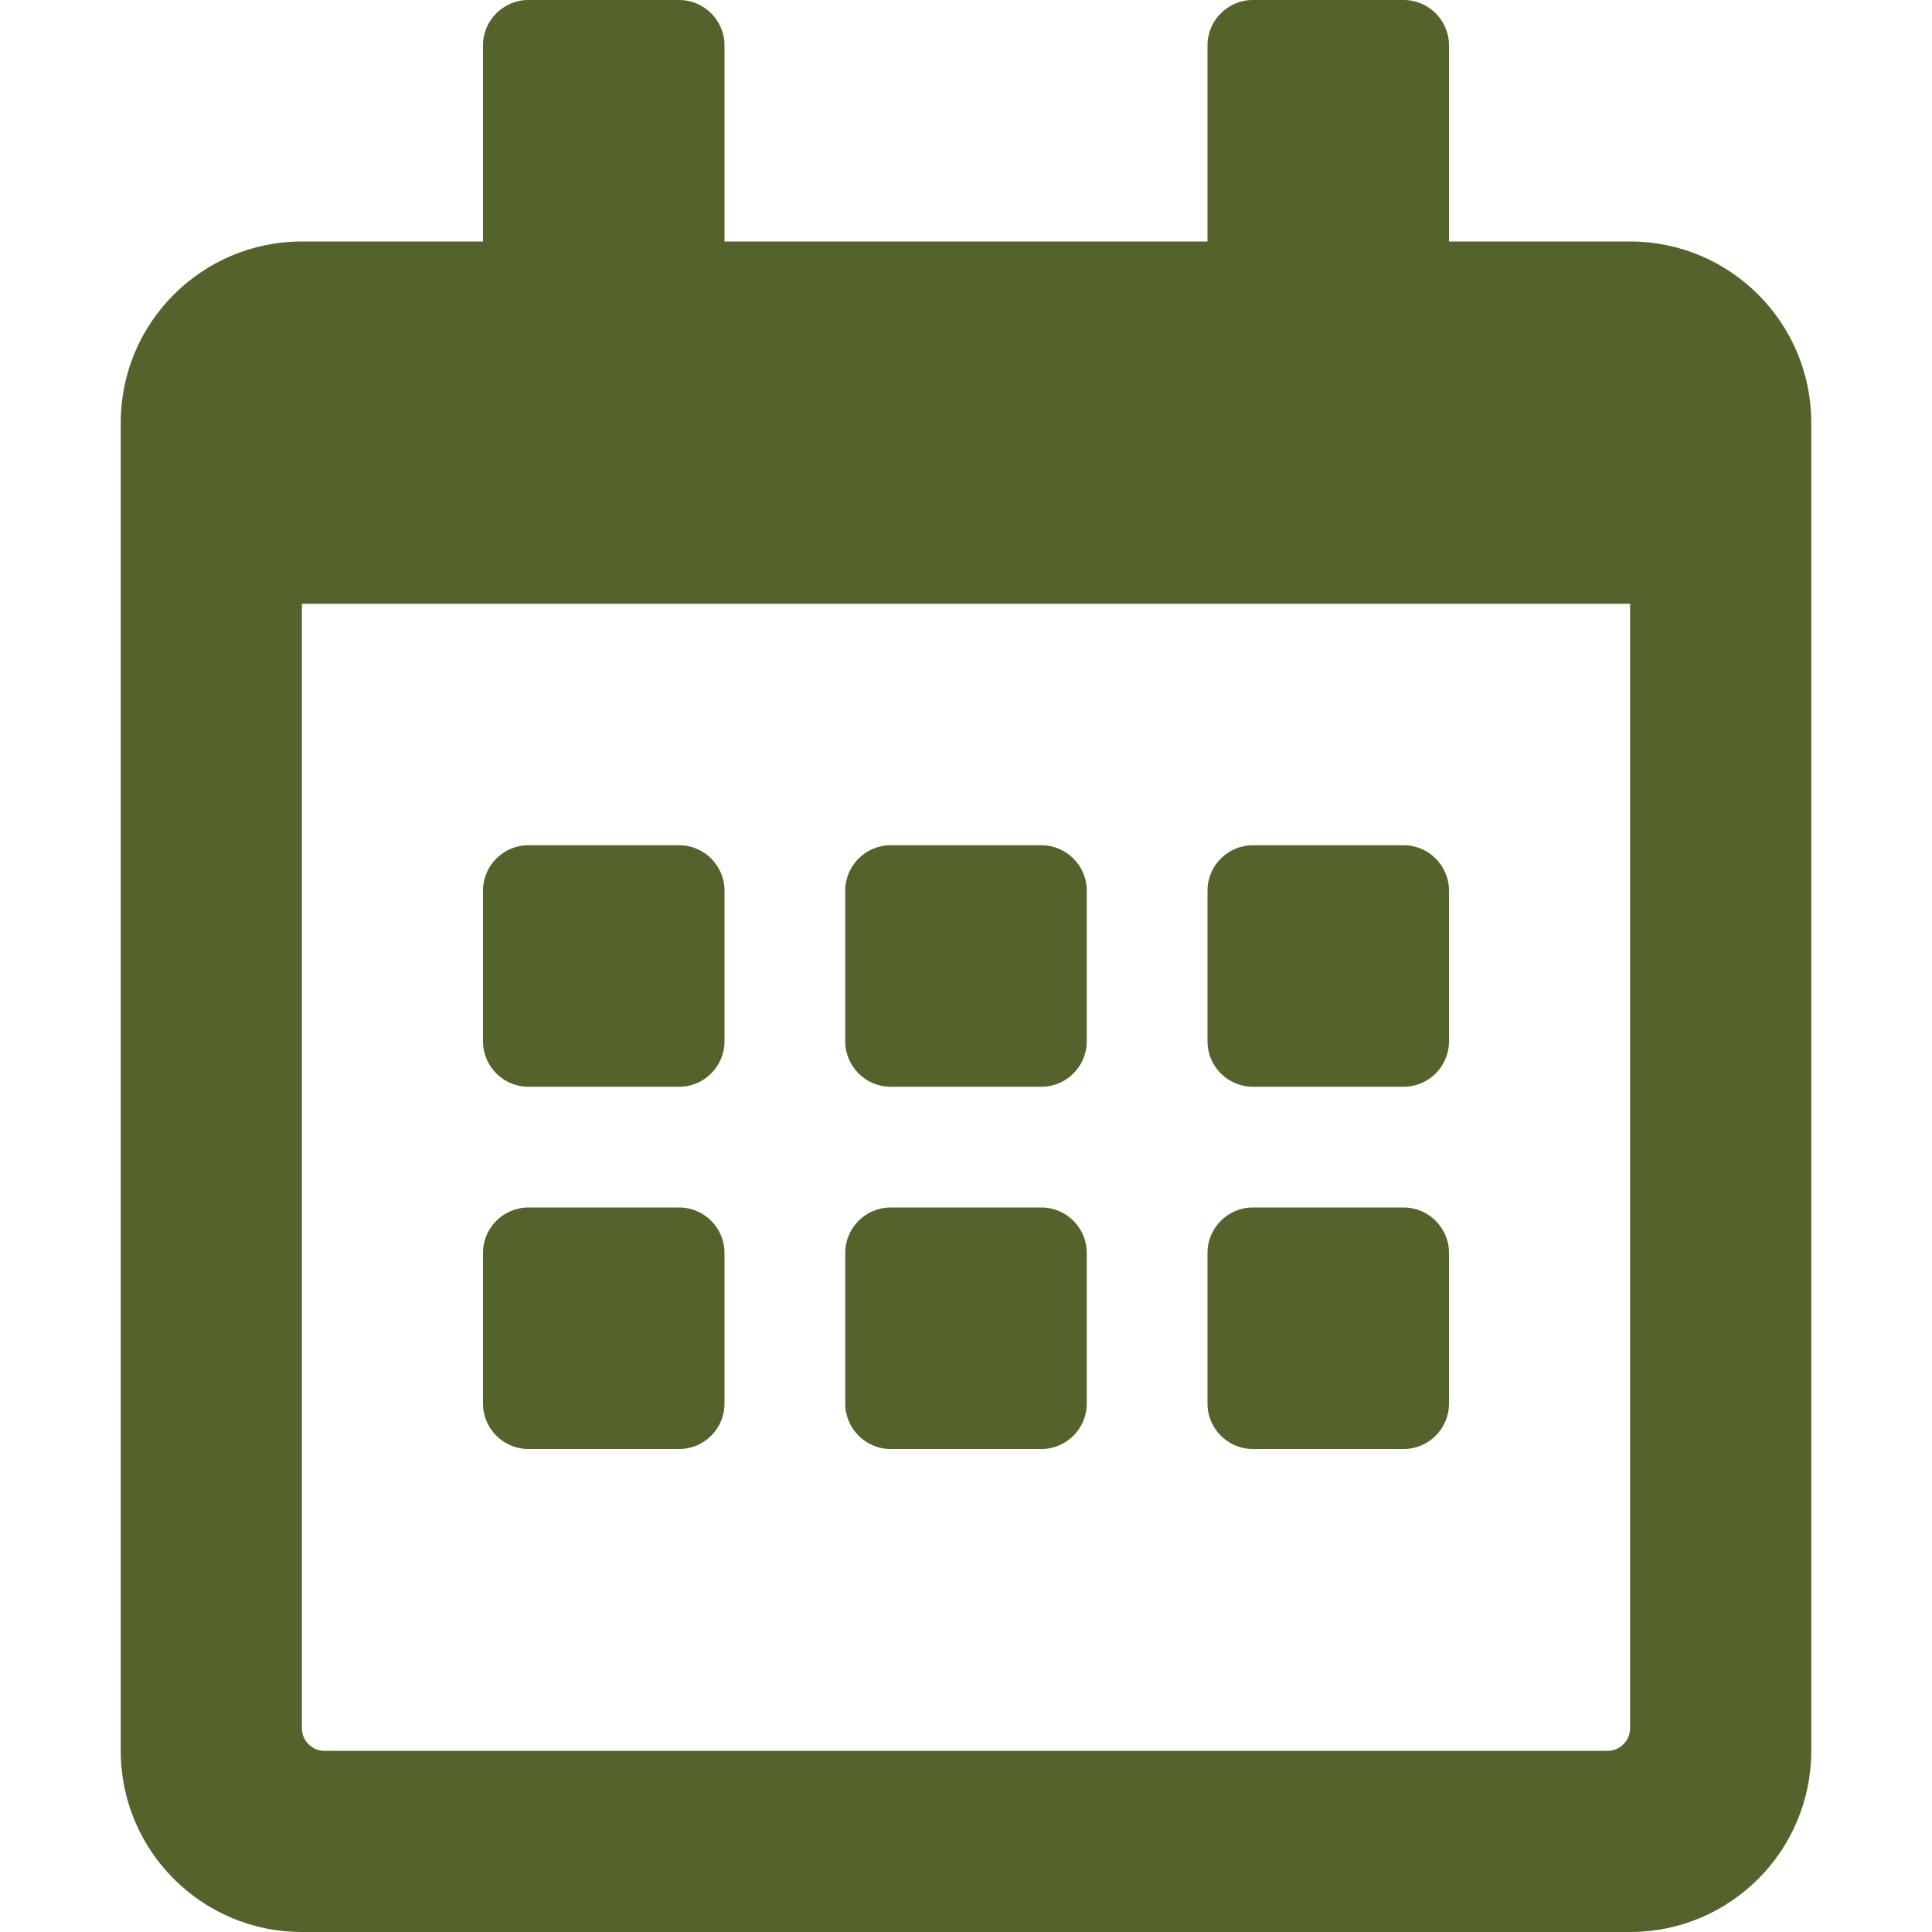 <svg width="16" height="16" viewBox="0 0 16 16" fill="none" xmlns="http://www.w3.org/2000/svg">
<path d="M5.625 9H4.375C4.169 9 4 8.831 4 8.625V7.375C4 7.169 4.169 7 4.375 7H5.625C5.831 7 6 7.169 6 7.375V8.625C6 8.831 5.831 9 5.625 9ZM9 8.625V7.375C9 7.169 8.831 7 8.625 7H7.375C7.169 7 7 7.169 7 7.375V8.625C7 8.831 7.169 9 7.375 9H8.625C8.831 9 9 8.831 9 8.625ZM12 8.625V7.375C12 7.169 11.831 7 11.625 7H10.375C10.169 7 10 7.169 10 7.375V8.625C10 8.831 10.169 9 10.375 9H11.625C11.831 9 12 8.831 12 8.625ZM9 11.625V10.375C9 10.169 8.831 10 8.625 10H7.375C7.169 10 7 10.169 7 10.375V11.625C7 11.831 7.169 12 7.375 12H8.625C8.831 12 9 11.831 9 11.625ZM6 11.625V10.375C6 10.169 5.831 10 5.625 10H4.375C4.169 10 4 10.169 4 10.375V11.625C4 11.831 4.169 12 4.375 12H5.625C5.831 12 6 11.831 6 11.625ZM12 11.625V10.375C12 10.169 11.831 10 11.625 10H10.375C10.169 10 10 10.169 10 10.375V11.625C10 11.831 10.169 12 10.375 12H11.625C11.831 12 12 11.831 12 11.625ZM15 3.5V14.5C15 15.328 14.328 16 13.5 16H2.5C1.672 16 1 15.328 1 14.5V3.5C1 2.672 1.672 2 2.5 2H4V0.375C4 0.169 4.169 0 4.375 0H5.625C5.831 0 6 0.169 6 0.375V2H10V0.375C10 0.169 10.169 0 10.375 0H11.625C11.831 0 12 0.169 12 0.375V2H13.5C14.328 2 15 2.672 15 3.5ZM13.5 14.312V5H2.5V14.312C2.5 14.416 2.584 14.5 2.688 14.5H13.312C13.416 14.5 13.5 14.416 13.5 14.312Z" fill="#54622B"/>
</svg>
